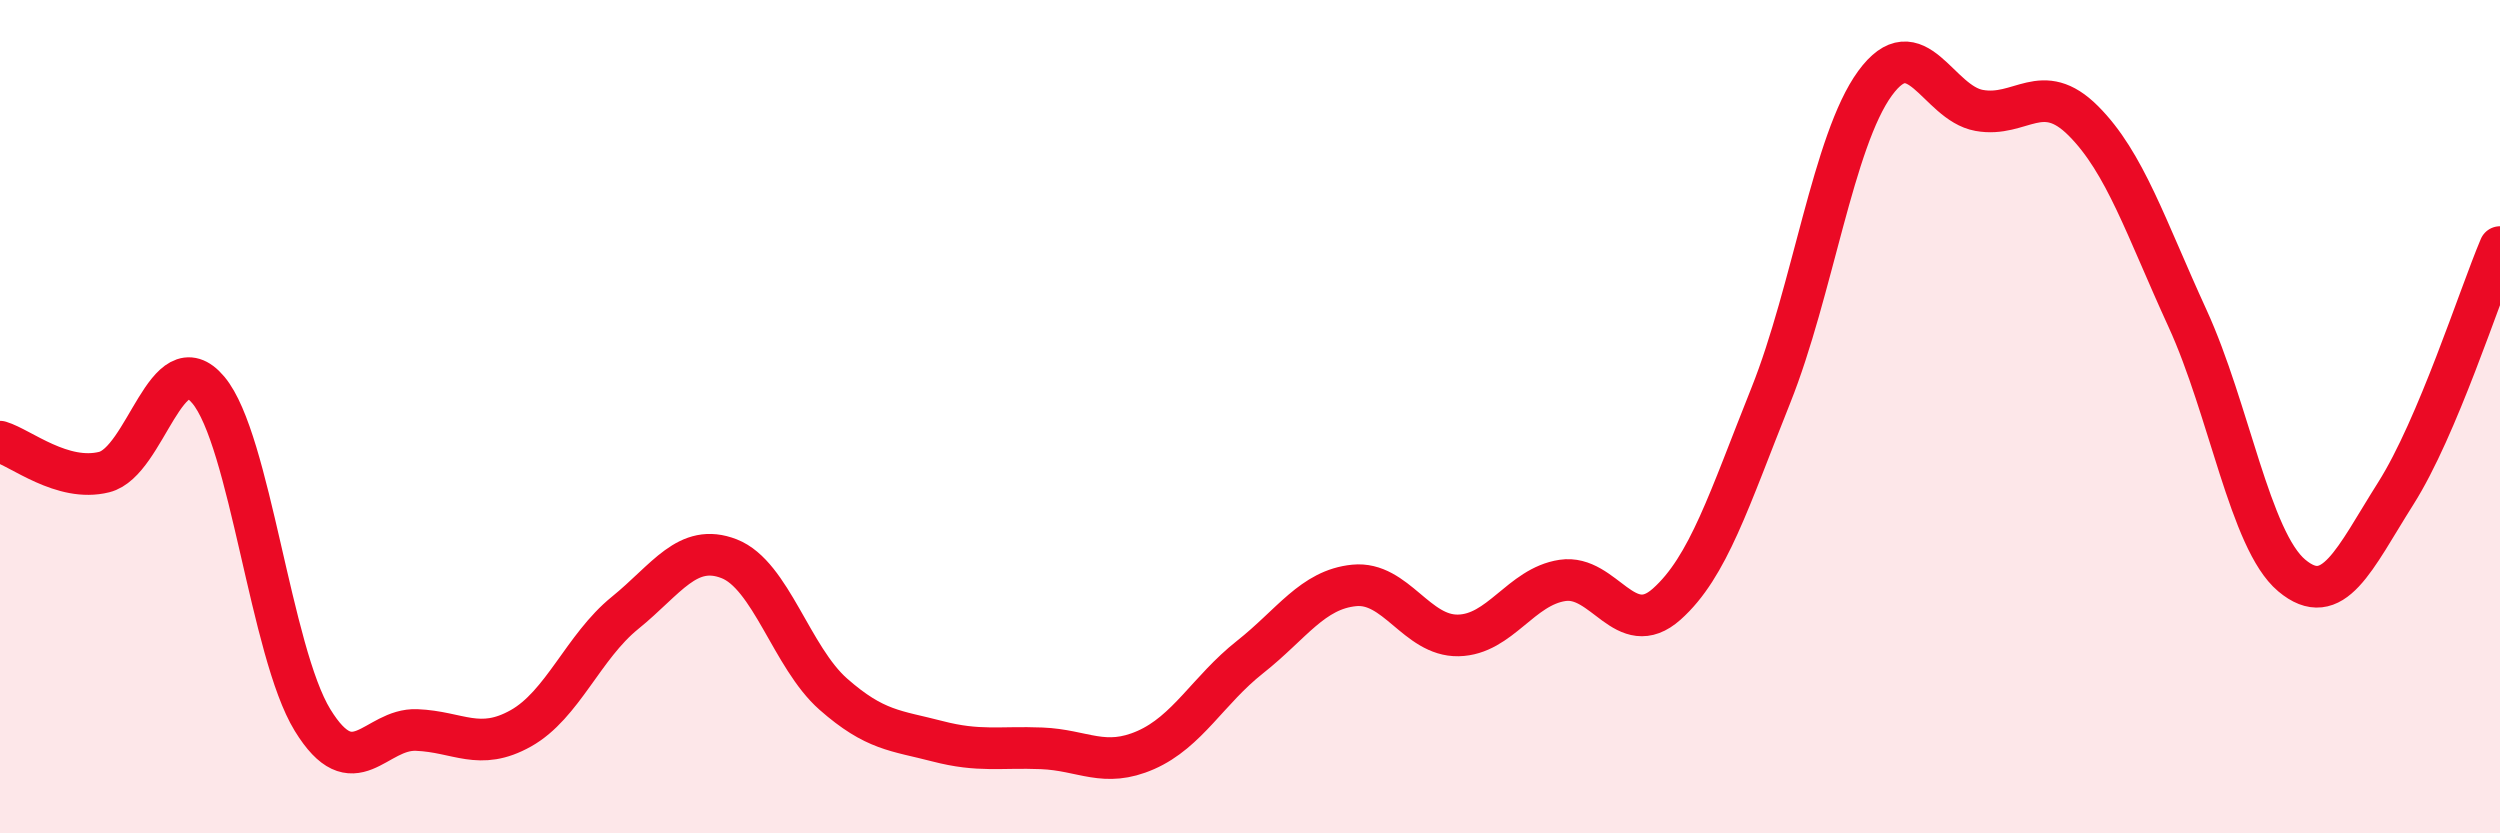 
    <svg width="60" height="20" viewBox="0 0 60 20" xmlns="http://www.w3.org/2000/svg">
      <path
        d="M 0,10.6 C 0.5,10.75 1.5,11.58 2.5,11.33 C 3.5,11.08 4,8.17 5,9.36 C 6,10.55 6.5,15.65 7.5,17.28 C 8.5,18.91 9,17.48 10,17.52 C 11,17.56 11.5,18.04 12.5,17.48 C 13.5,16.92 14,15.52 15,14.71 C 16,13.9 16.5,13.02 17.5,13.41 C 18.5,13.8 19,15.78 20,16.66 C 21,17.54 21.5,17.53 22.5,17.79 C 23.5,18.05 24,17.92 25,17.96 C 26,18 26.5,18.44 27.5,18 C 28.5,17.56 29,16.56 30,15.77 C 31,14.98 31.5,14.15 32.5,14.05 C 33.5,13.95 34,15.27 35,15.25 C 36,15.23 36.5,14.08 37.5,13.93 C 38.5,13.78 39,15.39 40,14.5 C 41,13.61 41.5,11.99 42.5,9.49 C 43.5,6.99 44,3.37 45,2 C 46,0.63 46.5,2.47 47.5,2.65 C 48.5,2.83 49,1.9 50,2.9 C 51,3.9 51.5,5.46 52.5,7.64 C 53.5,9.82 54,12.97 55,13.81 C 56,14.65 56.5,13.42 57.5,11.84 C 58.5,10.26 59.5,7.11 60,5.93L60 20L0 20Z"
        fill="#EB0A25"
        opacity="0.1"
        stroke-linecap="round"
        stroke-linejoin="round"
      />
      <path
        d="M 0,10.6 C 0.5,10.75 1.5,11.58 2.5,11.33 C 3.5,11.08 4,8.17 5,9.36 C 6,10.55 6.5,15.65 7.5,17.28 C 8.5,18.91 9,17.48 10,17.52 C 11,17.56 11.5,18.04 12.5,17.48 C 13.5,16.92 14,15.52 15,14.71 C 16,13.9 16.5,13.02 17.5,13.41 C 18.5,13.8 19,15.78 20,16.66 C 21,17.54 21.5,17.53 22.5,17.79 C 23.5,18.05 24,17.92 25,17.96 C 26,18 26.5,18.44 27.5,18 C 28.5,17.56 29,16.56 30,15.77 C 31,14.98 31.5,14.15 32.5,14.05 C 33.5,13.95 34,15.27 35,15.25 C 36,15.23 36.5,14.08 37.5,13.93 C 38.5,13.78 39,15.39 40,14.5 C 41,13.61 41.5,11.99 42.5,9.49 C 43.5,6.99 44,3.37 45,2 C 46,0.63 46.5,2.47 47.5,2.65 C 48.5,2.83 49,1.9 50,2.9 C 51,3.9 51.5,5.46 52.5,7.64 C 53.5,9.82 54,12.97 55,13.81 C 56,14.65 56.5,13.42 57.5,11.84 C 58.5,10.26 59.5,7.11 60,5.93"
        stroke="#EB0A25"
        stroke-width="1"
        fill="none"
        stroke-linecap="round"
        stroke-linejoin="round"
      />
    </svg>
  